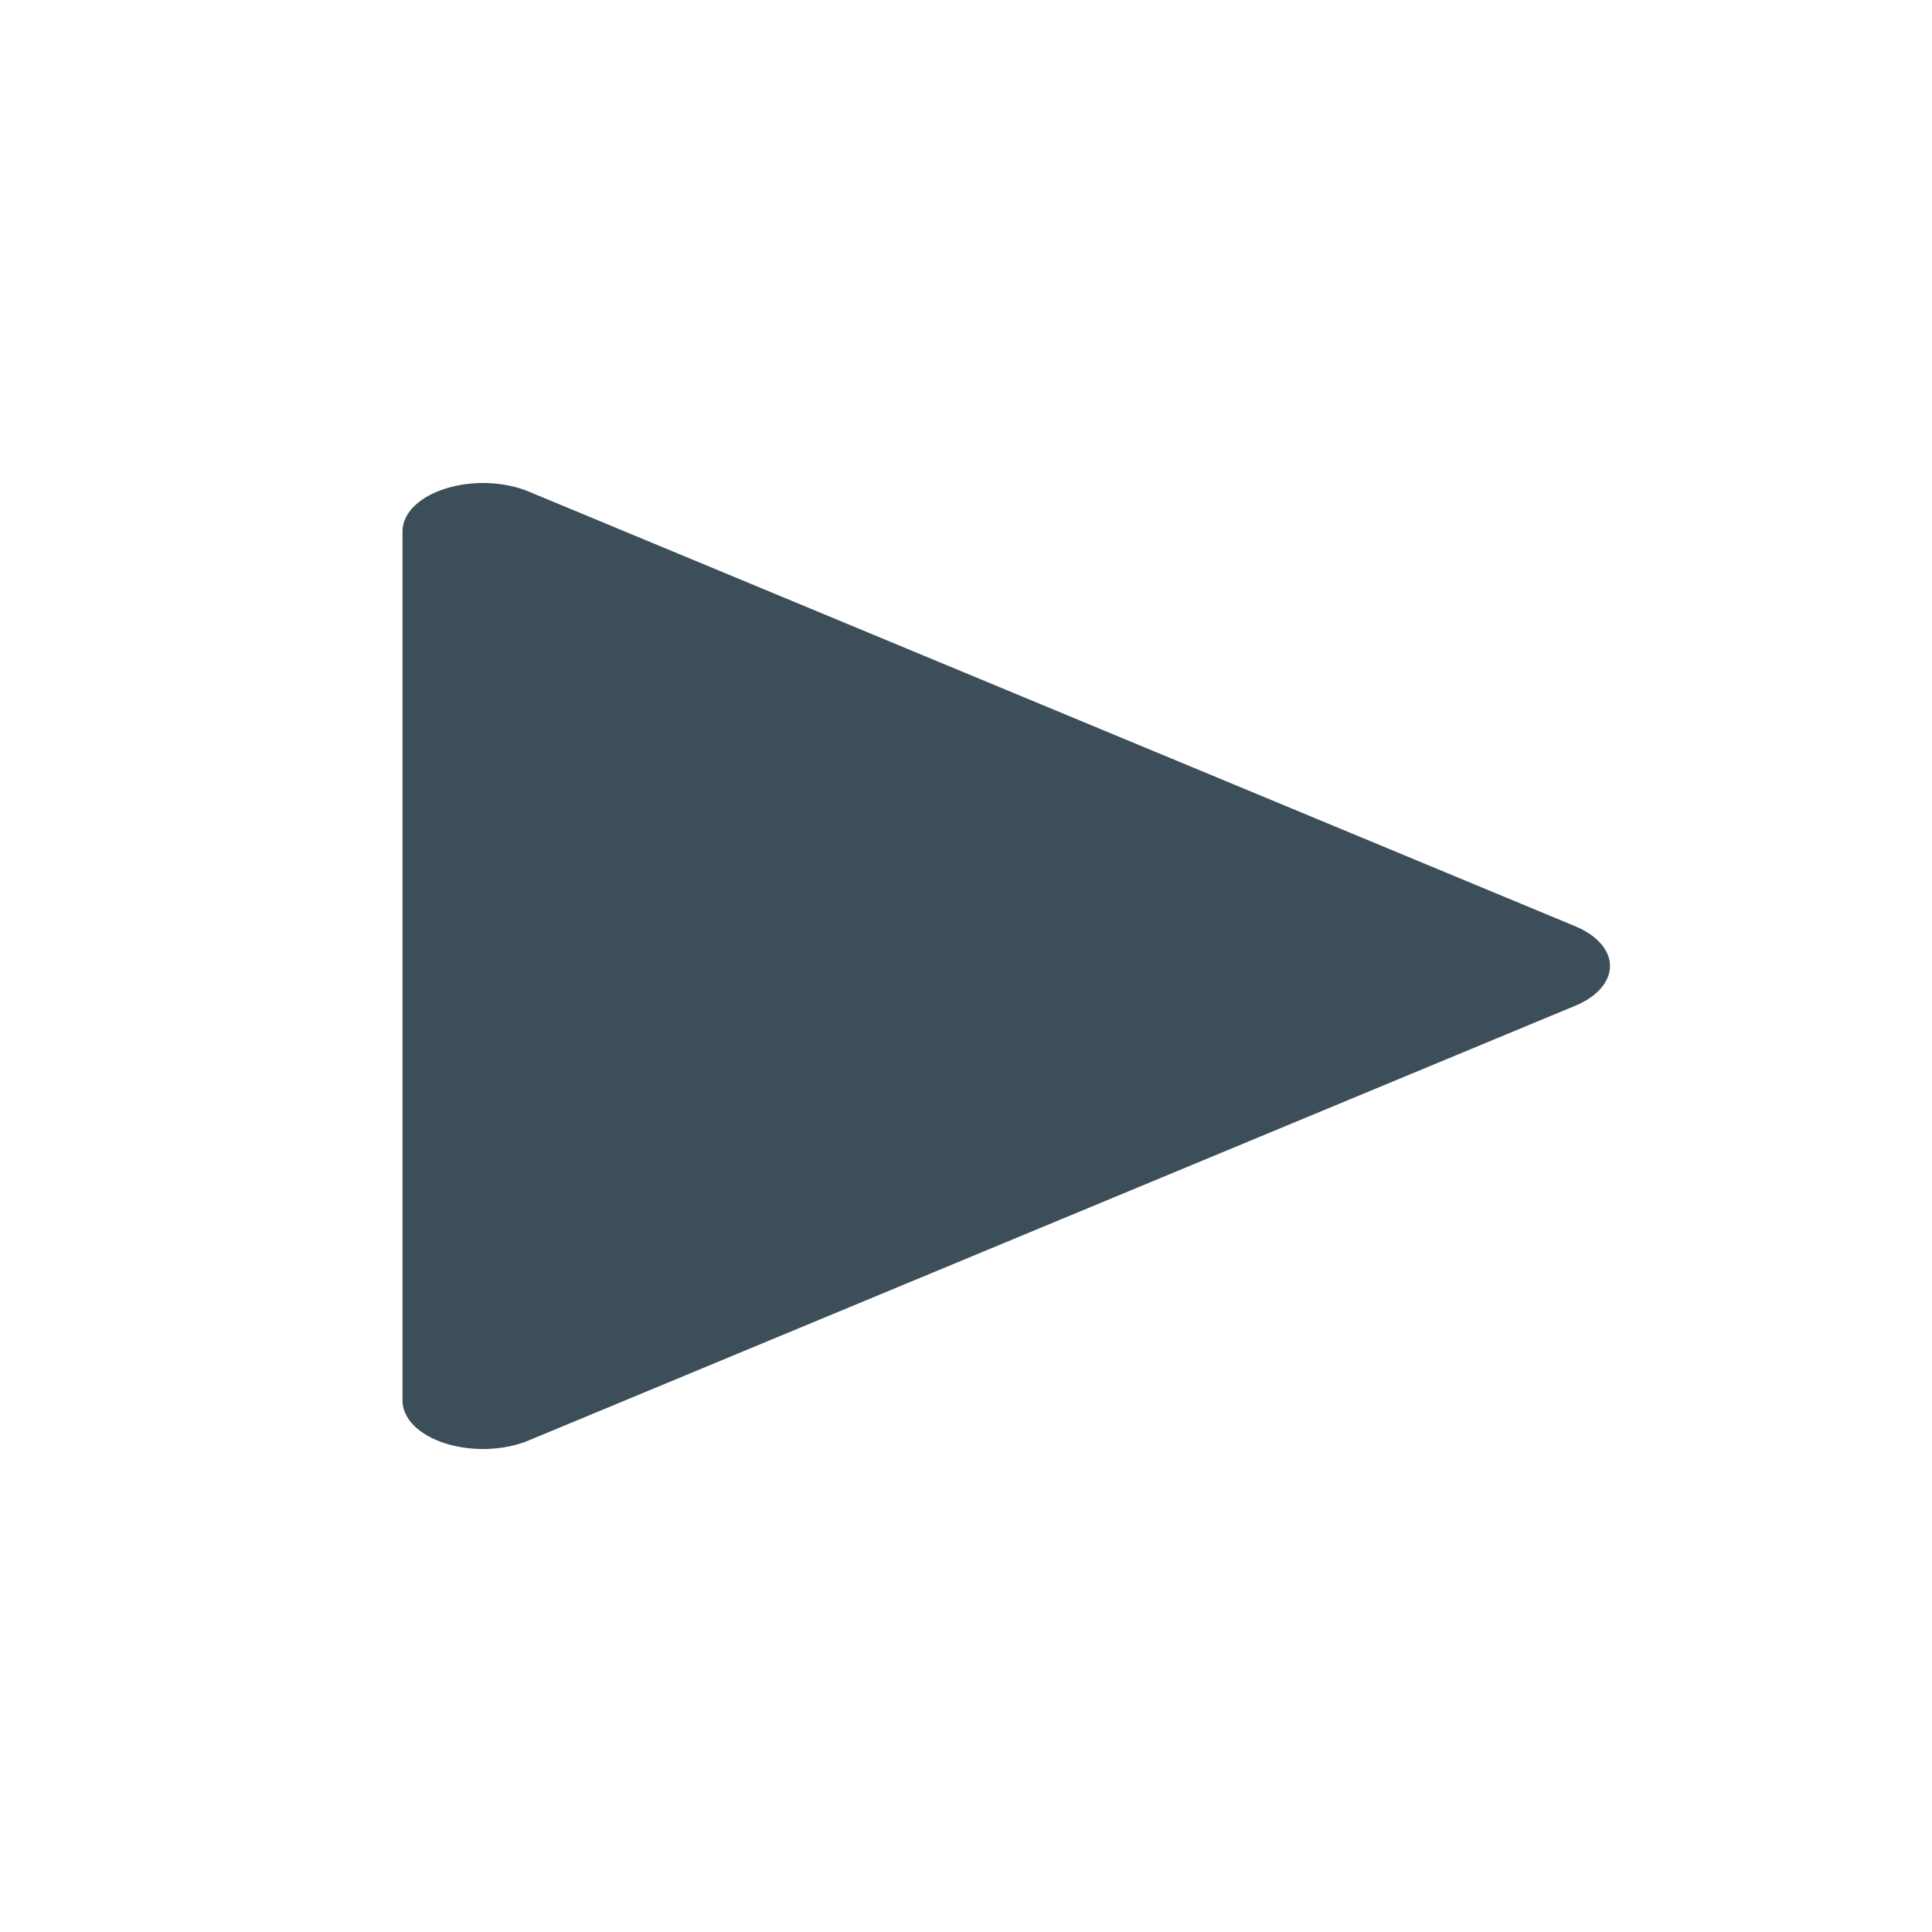 <svg width="24" height="24" viewBox="0 0 24 24" fill="none" xmlns="http://www.w3.org/2000/svg">
<path d="M5.536 17.932C5.698 17.982 5.879 18.006 6.061 17.999C6.244 17.992 6.419 17.956 6.569 17.893L19.57 12.493C19.702 12.438 19.811 12.364 19.886 12.278C19.961 12.192 20 12.097 20 12C20 11.903 19.961 11.807 19.886 11.722C19.811 11.636 19.702 11.562 19.57 11.507L6.569 6.107C6.419 6.044 6.243 6.008 6.061 6.001C5.879 5.994 5.698 6.018 5.536 6.069C5.374 6.119 5.239 6.196 5.144 6.289C5.05 6.383 5 6.49 5 6.6V17.4C5 17.509 5.05 17.617 5.144 17.711C5.239 17.804 5.374 17.881 5.536 17.932Z" fill="#3C4E59"/>
</svg>
